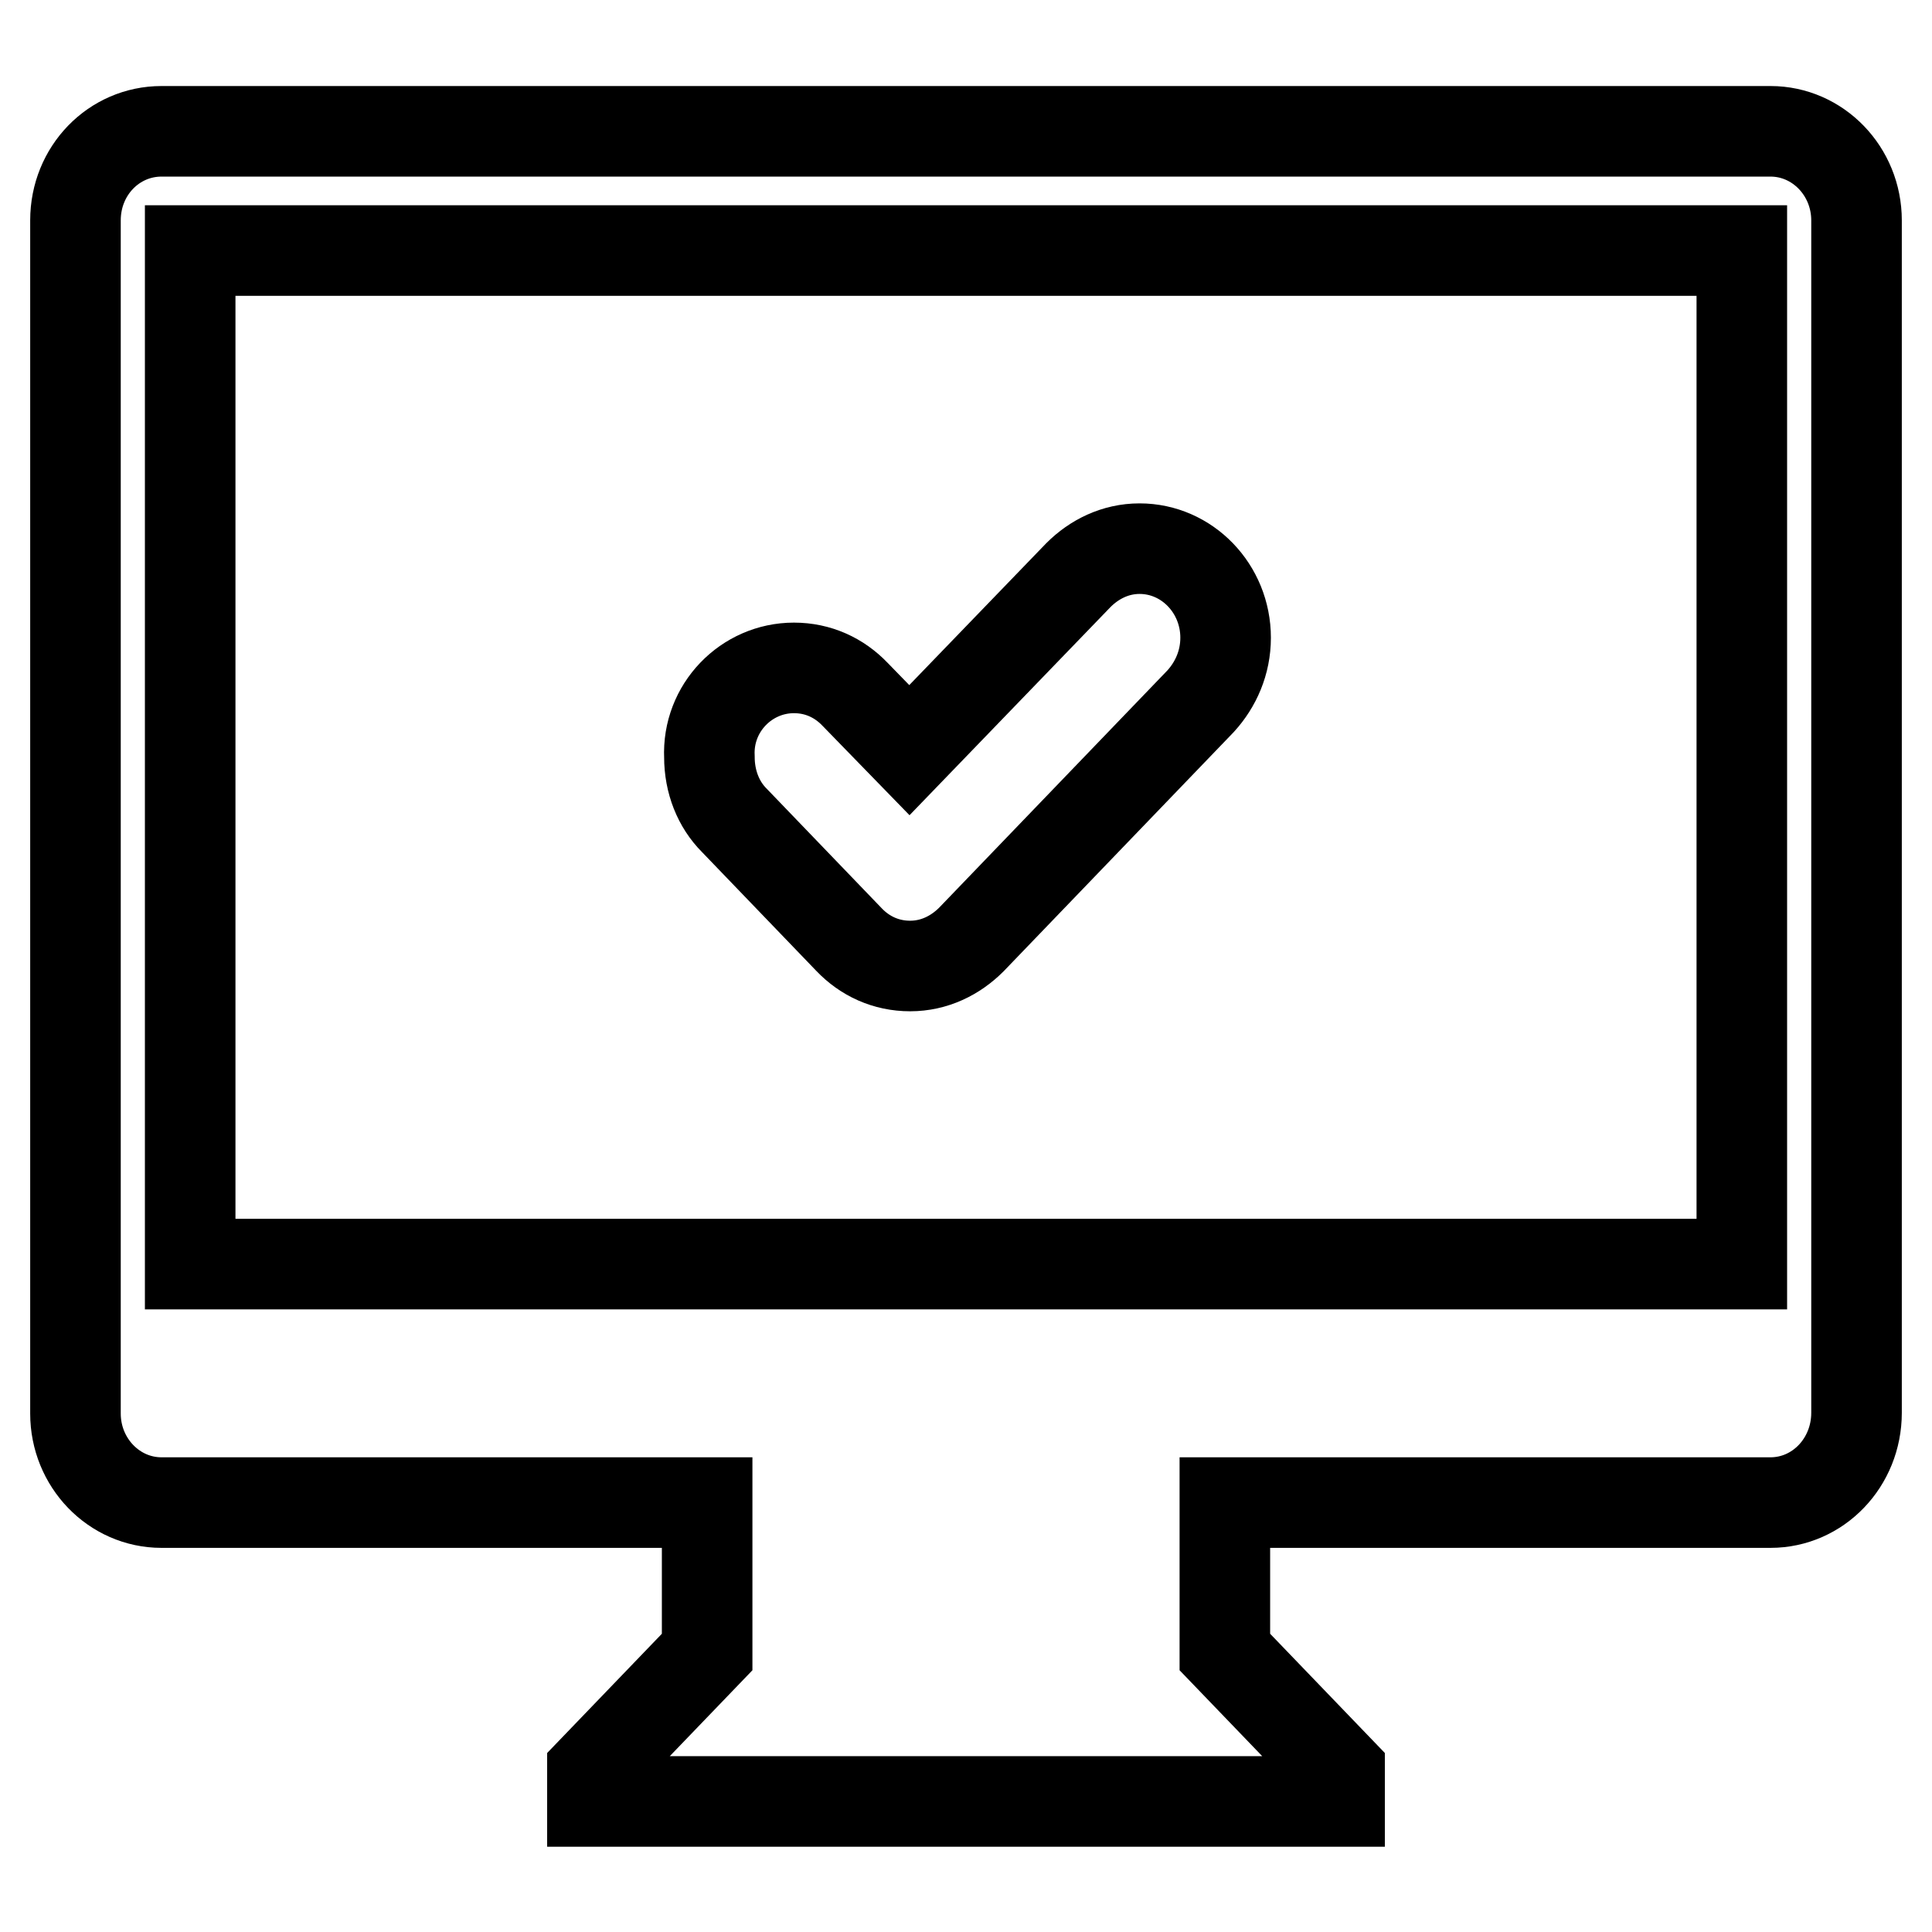 <?xml version="1.0" encoding="utf-8"?>
<!-- Svg Vector Icons : http://www.onlinewebfonts.com/icon -->
<!DOCTYPE svg PUBLIC "-//W3C//DTD SVG 1.1//EN" "http://www.w3.org/Graphics/SVG/1.1/DTD/svg11.dtd">
<svg version="1.1" xmlns="http://www.w3.org/2000/svg" xmlns:xlink="http://www.w3.org/1999/xlink" x="0px" y="0px" viewBox="0 0 256 256" enable-background="new 0 0 256 256" xml:space="preserve">
<g><g><path stroke-width="12" fill-opacity="0" stroke="#000000"  d="M234.6,199.1h-72.3v19.8l15.2,15.8v4h-99v-4l15.2-15.8v-19.8H21.4c-6.3,0-11.4-5.3-11.4-11.8V29.2c0-6.6,5.1-11.8,11.4-11.8h213.2c6.3,0,11.4,5.3,11.4,11.8v158C246,193.8,240.9,199.1,234.6,199.1L234.6,199.1z M230.8,33.2H25.2v134.3h205.6L230.8,33.2L230.8,33.2z M105.2,88.5c3.2,0,6,1.3,8.1,3.5l0,0l7.2,7.4l22.4-23.2c2.1-2.1,4.9-3.5,8.1-3.5c6.3,0,11.4,5.3,11.4,11.8c0,3.3-1.3,6.2-3.3,8.4l0,0l-30.4,31.6c-2.1,2.1-4.9,3.5-8.1,3.5c-3.2,0-6-1.3-8.1-3.5l0,0l-15.2-15.8c-2.1-2.1-3.3-5.1-3.3-8.4C93.7,93.8,98.9,88.5,105.2,88.5L105.2,88.5z"/></g></g>
</svg>